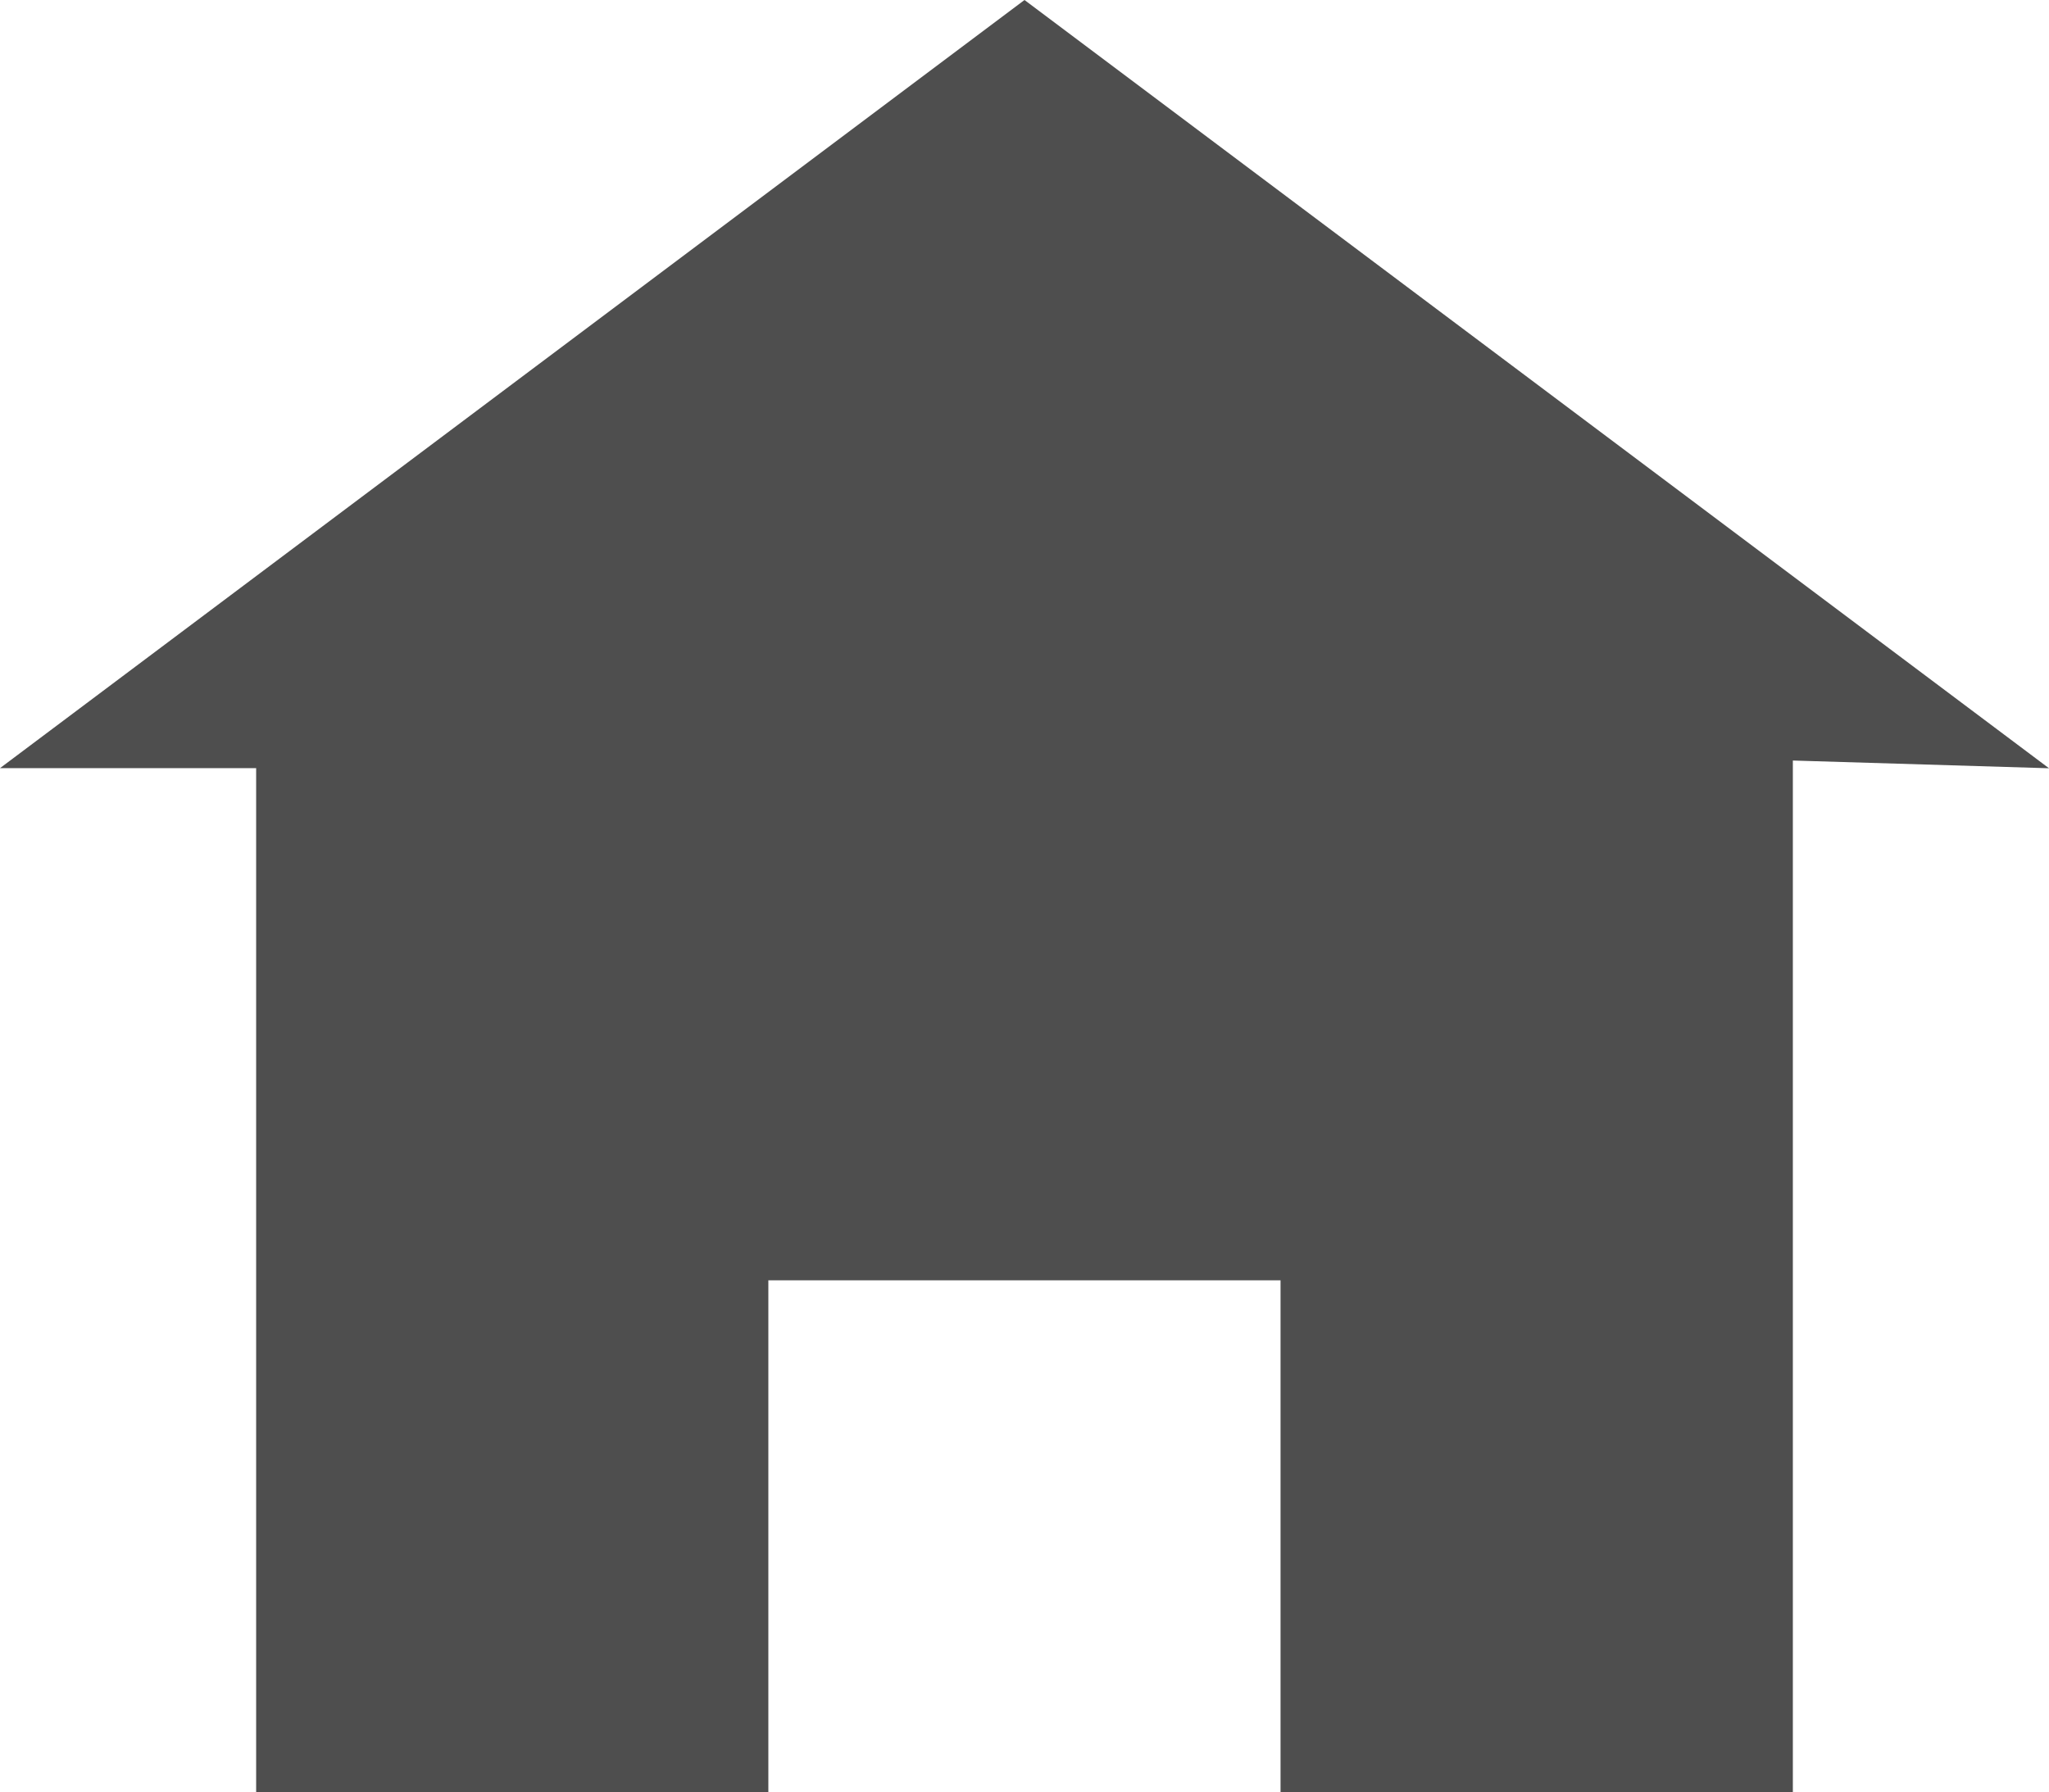 <svg xmlns="http://www.w3.org/2000/svg" width="18.286" height="16" viewBox="0 0 18.286 16">
  <path id="Icon-home" d="M9.143,0,0,6.857H2.286V16H6.857V11.429h4.571V16H16V6.789l2.286.069Z" fill="#4e4e4e"/>
</svg>
